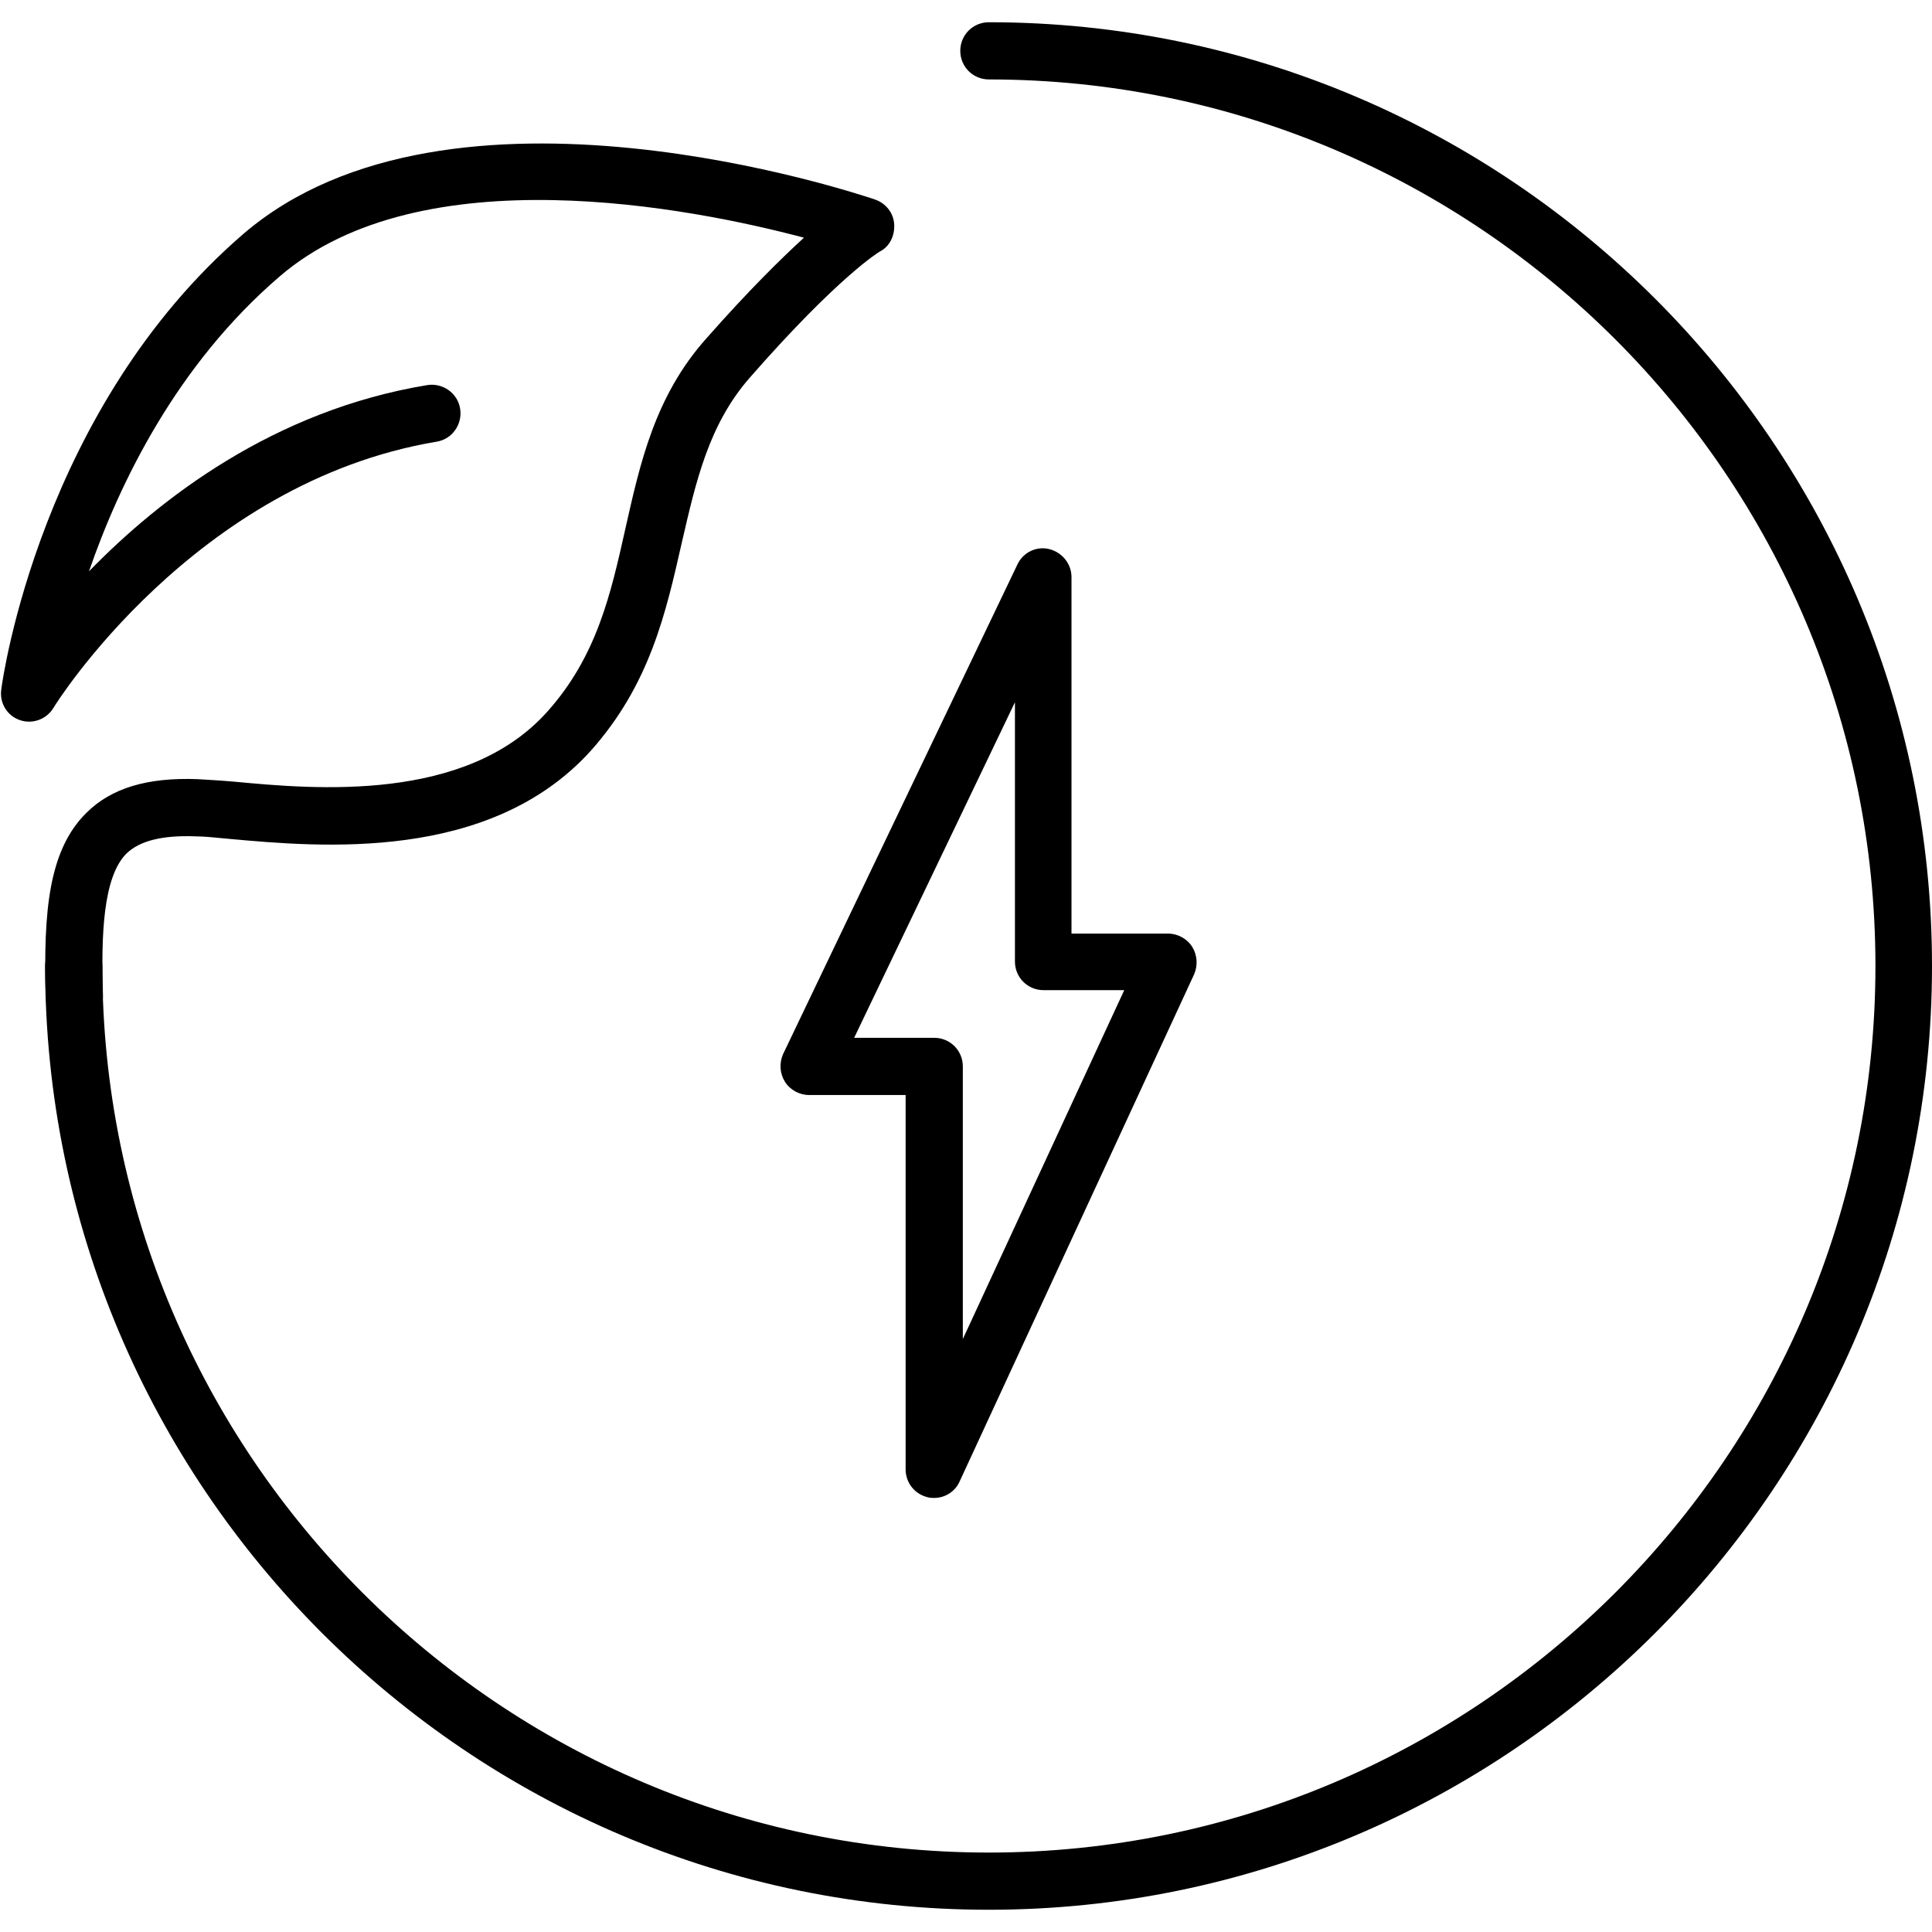 <svg xml:space="preserve" style="enable-background:new 0 0 304 304;" viewBox="0 0 304 304" y="0px" x="0px" xmlns:xlink="http://www.w3.org/1999/xlink" xmlns="http://www.w3.org/2000/svg" id="Layer_1" version="1.1">
<g>
	<path d="M155.6,300.5C73.7,300.5,7.1,233.8,7.1,152c0-2.5,2-4.5,4.5-4.5s4.5,2,4.5,4.5c0,76.9,62.6,139.5,139.5,139.5
		c76.9,0,139.5-62.6,139.5-139.5c0-76.9-62.6-139.5-139.5-139.5c-2.5,0-4.5-2-4.5-4.5s2-4.5,4.5-4.5C237.4,3.5,304,70.1,304,152
		C304,233.8,237.4,300.5,155.6,300.5z"></path>
	<path d="M11.7,161.2c-2.4,0-4.4-1.9-4.5-4.4c-0.4-13.5,0.5-23.1,6.4-28.9c3.9-3.9,9.6-5.6,17.5-5.3c1.6,0.1,3.5,0.2,5.8,0.4
		c12.7,1.2,36.4,3.3,49.2-11c7.8-8.7,10-18.5,12.3-28.8c2.3-10.2,4.6-20.8,12.7-29.9c6.7-7.6,11.8-12.6,15.4-15.9
		c-17.7-4.7-60.2-13.1-82.5,6.1C27.8,57.4,18.8,76,14,89.9C25.1,78.5,43,64.6,67.2,60.6c2.4-0.4,4.8,1.2,5.2,3.7
		c0.4,2.4-1.2,4.8-3.7,5.2c-38.2,6.4-60.1,41.5-60.3,41.9c-1.1,1.8-3.3,2.6-5.3,1.9c-2-0.7-3.2-2.7-2.9-4.8
		c0.2-1.8,6.3-44.3,38.1-71.7c32.5-27.9,96.7-6.3,99.4-5.4c1.7,0.6,2.9,2.1,3,3.9s-0.7,3.5-2.3,4.3c0,0-6.4,3.8-20.4,19.8
		c-6.5,7.4-8.5,16.4-10.7,25.9c-2.5,11-5,22.4-14.4,32.9C77,135.7,50.4,133.3,36.1,132c-2.1-0.2-4-0.4-5.3-0.4
		c-5.3-0.2-8.8,0.7-10.9,2.7c-3.7,3.7-4,12.9-3.7,22.2c0.1,2.5-1.9,4.5-4.4,4.6C11.8,161.2,11.8,161.2,11.7,161.2z"></path>
	<path d="M147,235.7c-0.3,0-0.6,0-1-0.1c-2.1-0.5-3.5-2.3-3.5-4.4v-58.9h-15.2c-1.5,0-3-0.8-3.8-2.1c-0.8-1.3-0.9-2.9-0.3-4.3
		l36.9-77.1c0.9-1.9,3-2.9,5-2.4c2,0.5,3.5,2.3,3.5,4.4v56.1h15.2c1.5,0,3,0.8,3.8,2.1c0.8,1.3,0.9,2.9,0.3,4.3l-36.9,79.8
		C150.3,234.7,148.7,235.7,147,235.7z M134.4,163.3H147c2.5,0,4.5,2,4.5,4.5v42.9l25.4-54.9h-12.7c-2.5,0-4.5-2-4.5-4.5v-40.8
		L134.4,163.3z"></path>
</g>
</svg>
